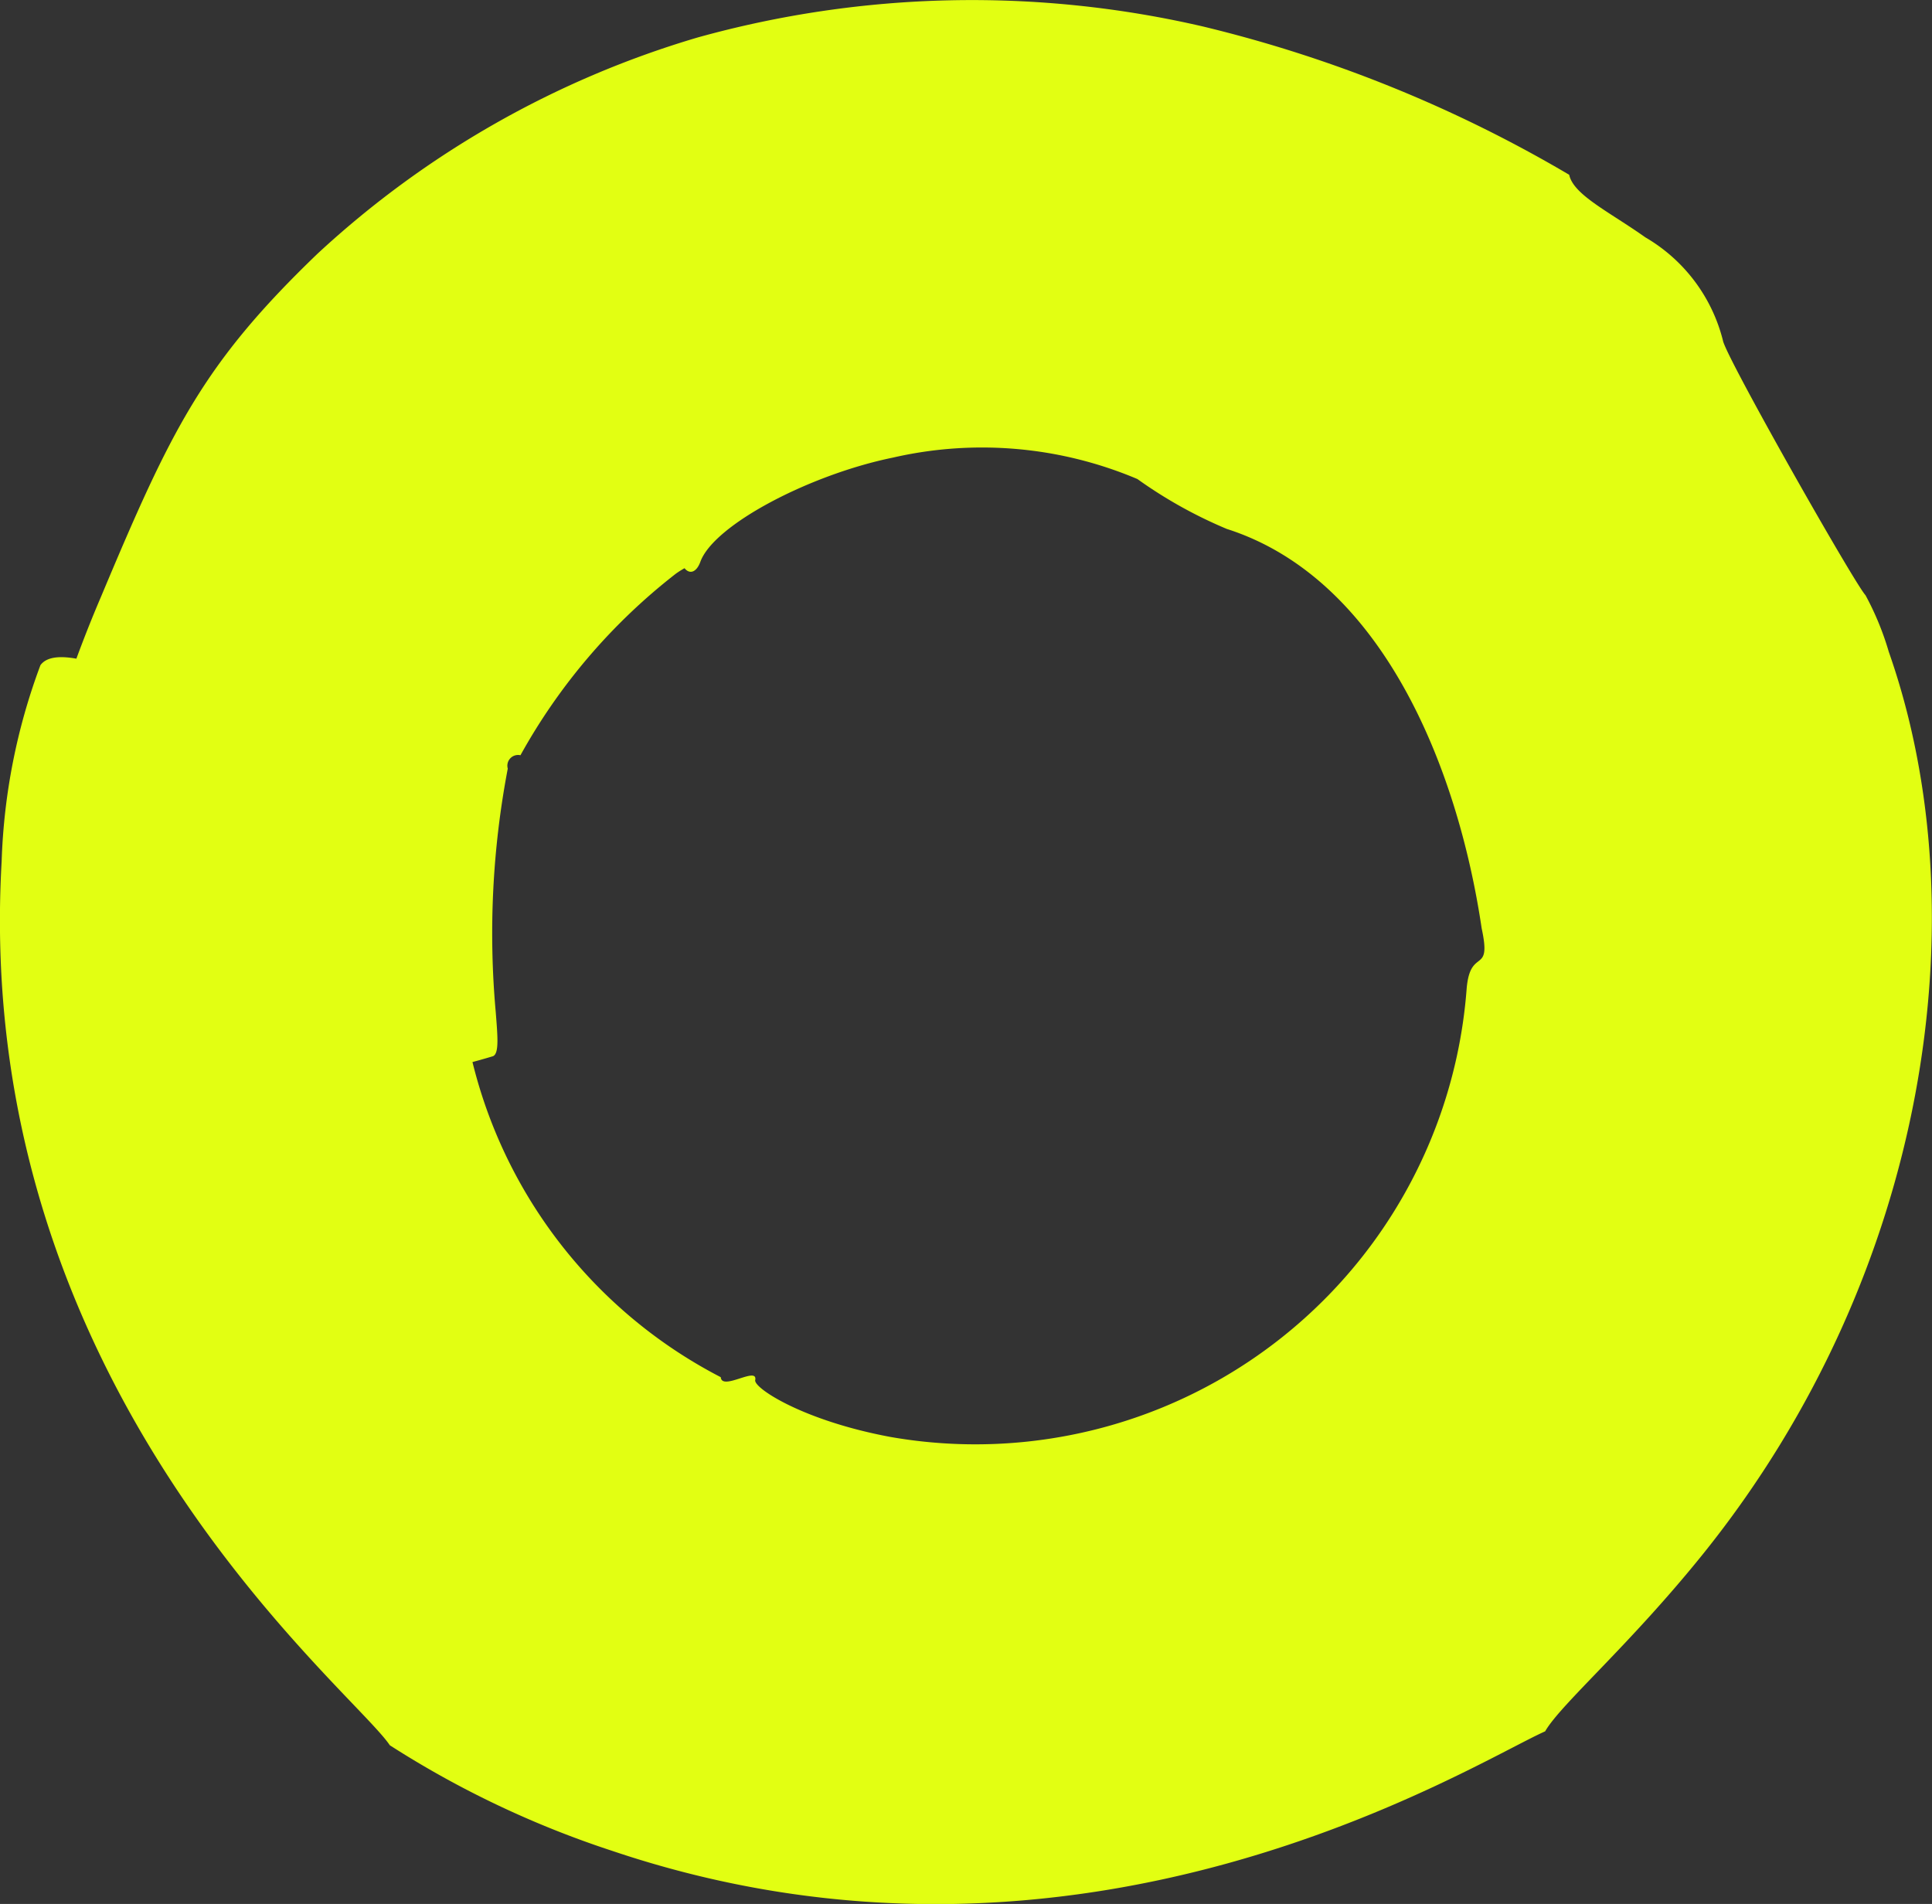 <?xml version="1.0"?>
<svg xmlns="http://www.w3.org/2000/svg" xmlns:xlink="http://www.w3.org/1999/xlink" width="30.439" height="30" viewBox="0 0 30.439 30">
  <rect x="0" y="0" width="30.439" height="30" fill="#333333" stroke="none"/>
  <defs>
    <clipPath id="clip-path">
      <rect id="Rechteck_34" data-name="Rechteck 34" width="30.439" height="30" fill="#e2ff12"/>
    </clipPath>
  </defs>
  <g id="Gruppe_73" data-name="Gruppe 73" transform="translate(0 0)">
    <g id="Gruppe_75" data-name="Gruppe 75" transform="translate(0 0)" clip-path="url(#clip-path)">
      <path id="Pfad_51" data-name="Pfad 51" d="M6.142,27.5c-.6-.9-6.593-5.629-6.116-13.929a9.686,9.686,0,0,1,.611-3.09c.3-.413,1.719.259,3.2.99.285.141,3.165,1.545,3.415,1.74.294.231.262.443.09.774a4.82,4.82,0,0,0-.075,1.741A7.64,7.64,0,0,0,11.356,21.7c.016.222.591-.182.542.048-.017.128.762.639,2.134.894a7.761,7.761,0,0,0,9.075-7.06c.056-.675.4-.2.237-.954-.38-2.562-1.581-5.516-4.016-6.294a7.187,7.187,0,0,1-1.408-.786,6.277,6.277,0,0,0-3.855-.337c-1.3.266-2.818,1.056-3.031,1.642-.061.167-.169.2-.249.1a1.426,1.426,0,0,0-.135.085A9.365,9.365,0,0,0,8.2,11.9.169.169,0,0,0,8,12.111a13.84,13.84,0,0,0-.19,3.831c.031.393.055.656-.042.7a11.445,11.445,0,0,1-3.375.487A7.435,7.435,0,0,1,.83,16.447c-.639-.43-.72-2.091-.255-4.03A20.086,20.086,0,0,1,1.59,9.406C2.7,6.759,3.2,5.731,5,4A15.092,15.092,0,0,1,10.99.591,16.128,16.128,0,0,1,18.956.418a21.05,21.05,0,0,1,5.767,2.336c.067.317.63.582,1.2.986a2.619,2.619,0,0,1,1.222,1.625c.039.246,2.075,3.833,2.246,4.013a4.546,4.546,0,0,1,.367.892c1.446,4.116.631,9.781-2.914,14.2-1.167,1.453-2.254,2.381-2.5,2.81-1.176.524-7.258,4.393-14.7,1.883a15.3,15.3,0,0,1-3.5-1.662" transform="translate(0 0)" fill="#e2ff12"/>
    </g>
  </g>
</svg>
